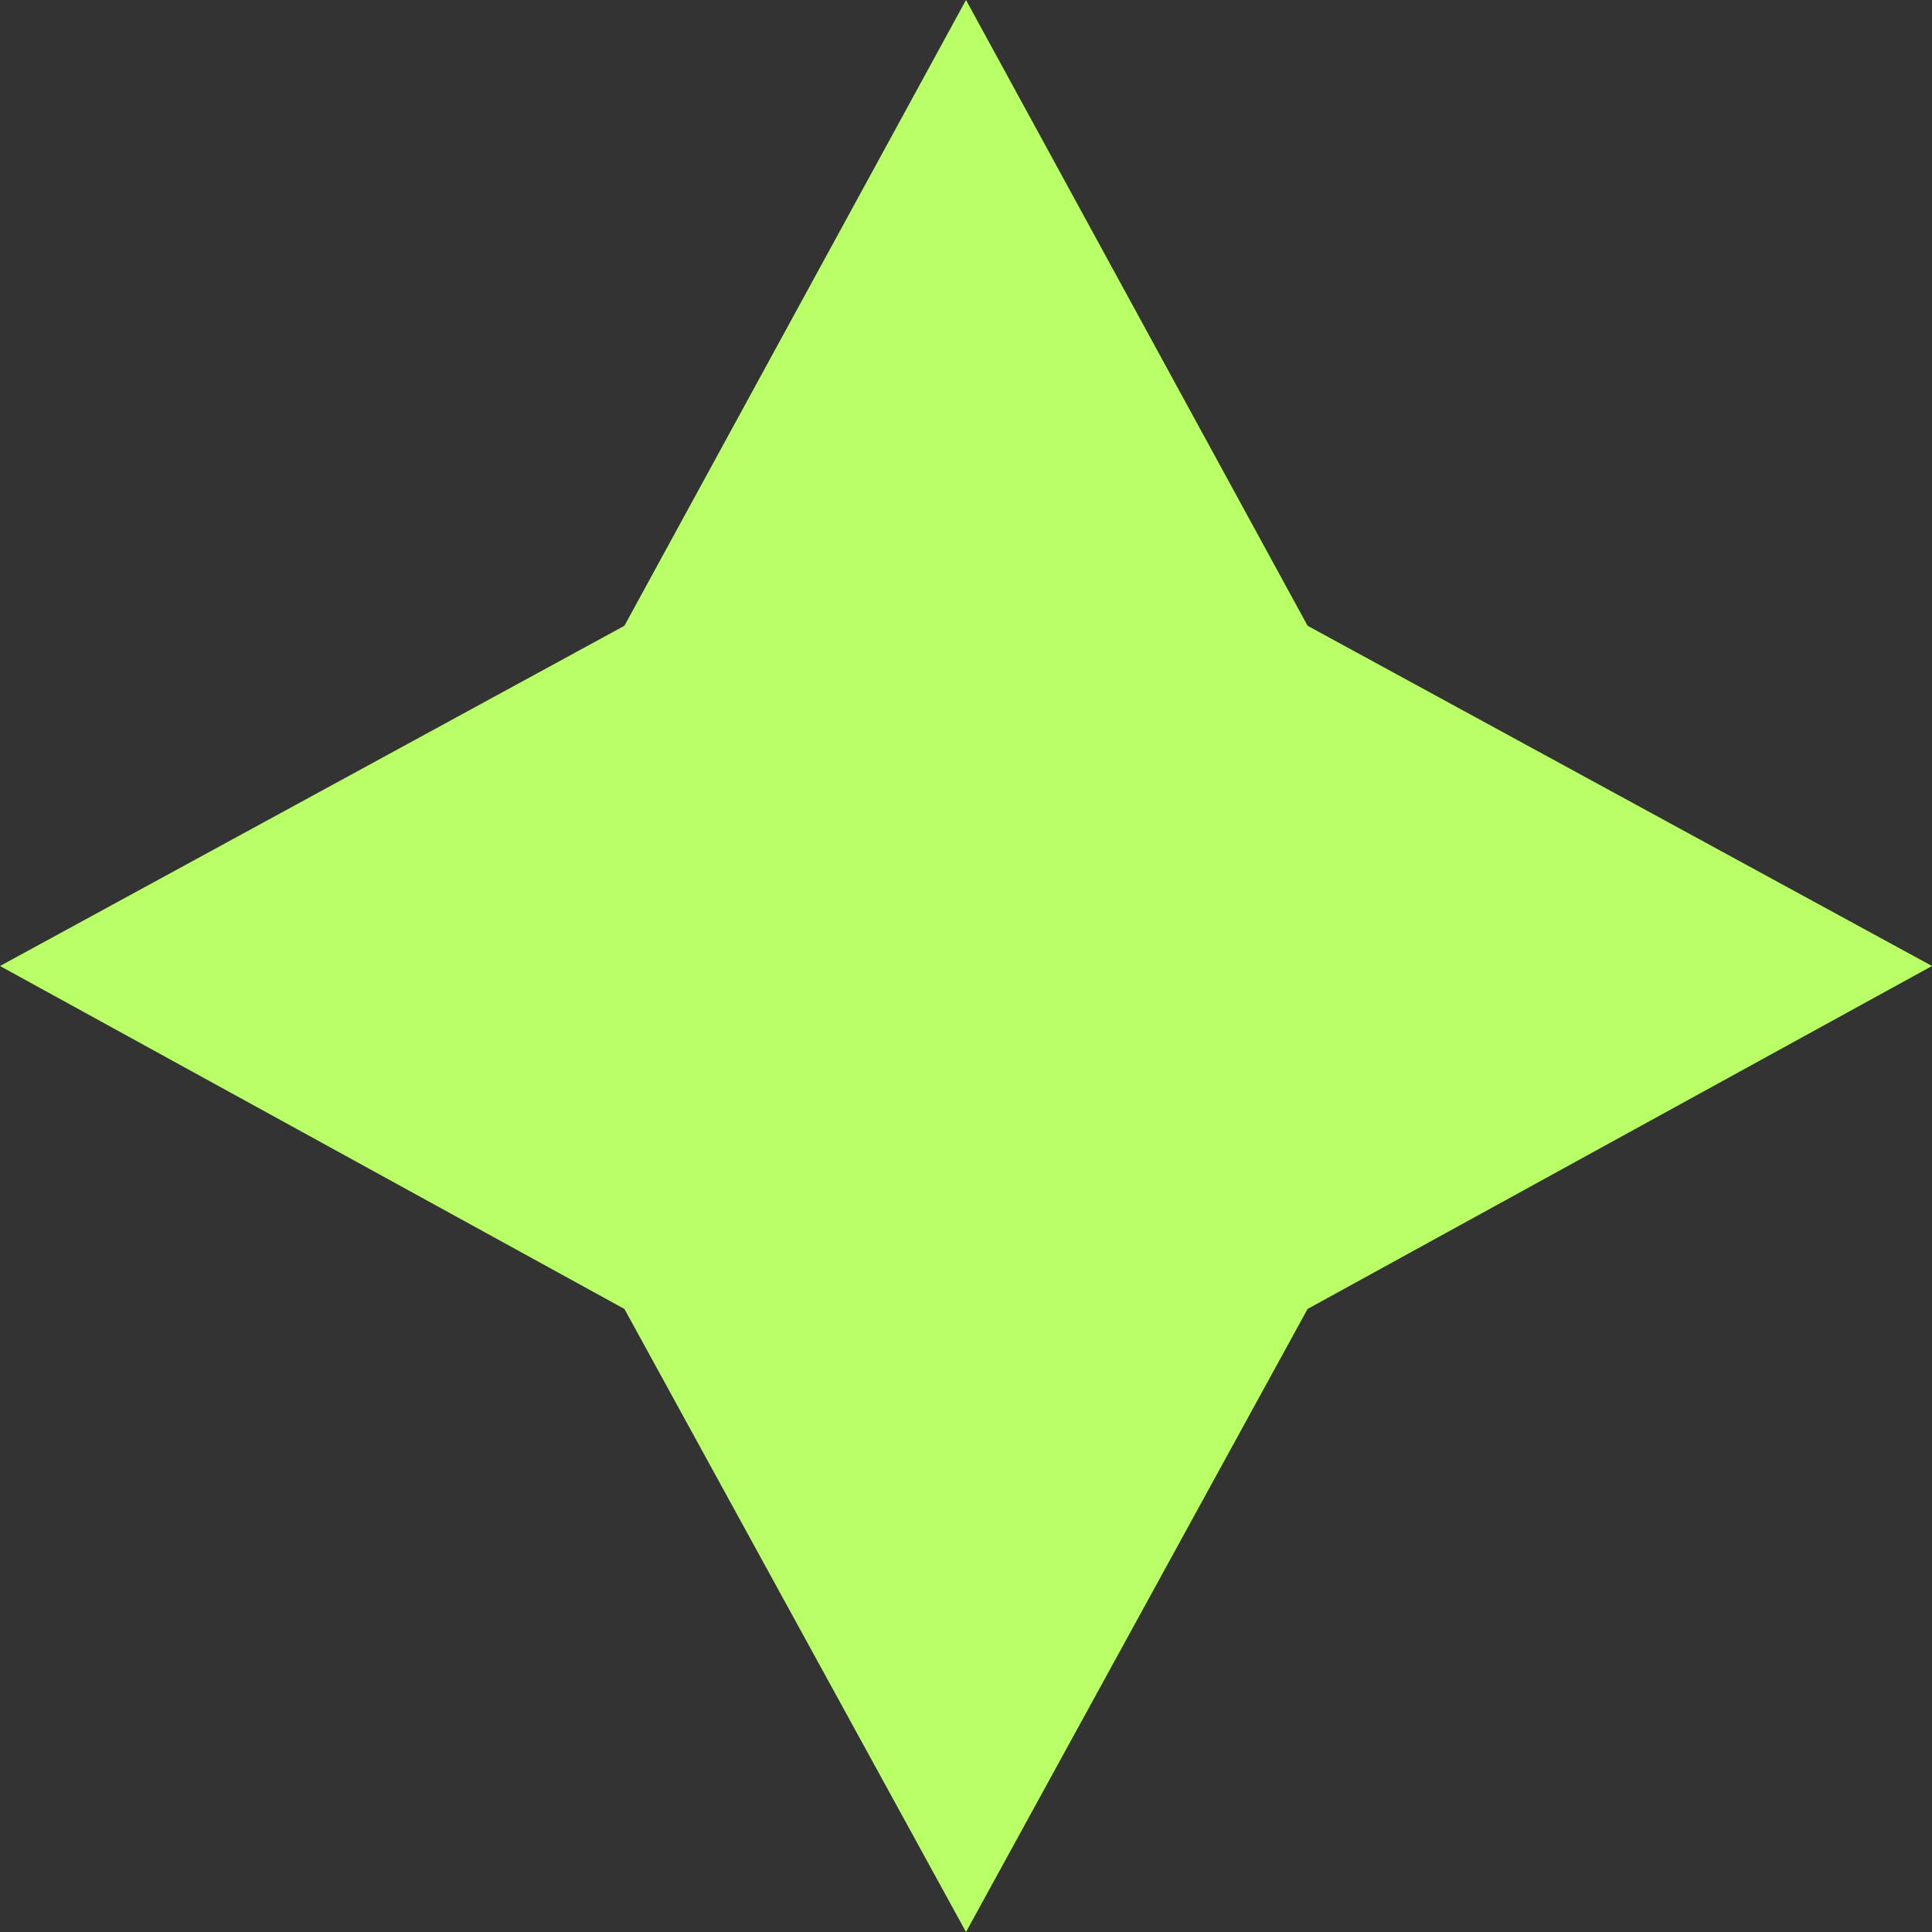 <svg width="283" height="283" viewBox="0 0 283 283" fill="none" xmlns="http://www.w3.org/2000/svg">
<rect x="0" y="0" width="283" height="283" fill="#333333" stroke="none"/>
<path d="M191.535 91.664L282.999 141.499L191.535 191.735L141.5 282.999L91.465 191.735L0.001 141.499L91.465 91.664L141.5 0L191.535 91.664Z" fill="#B9FF66"/>
</svg>
